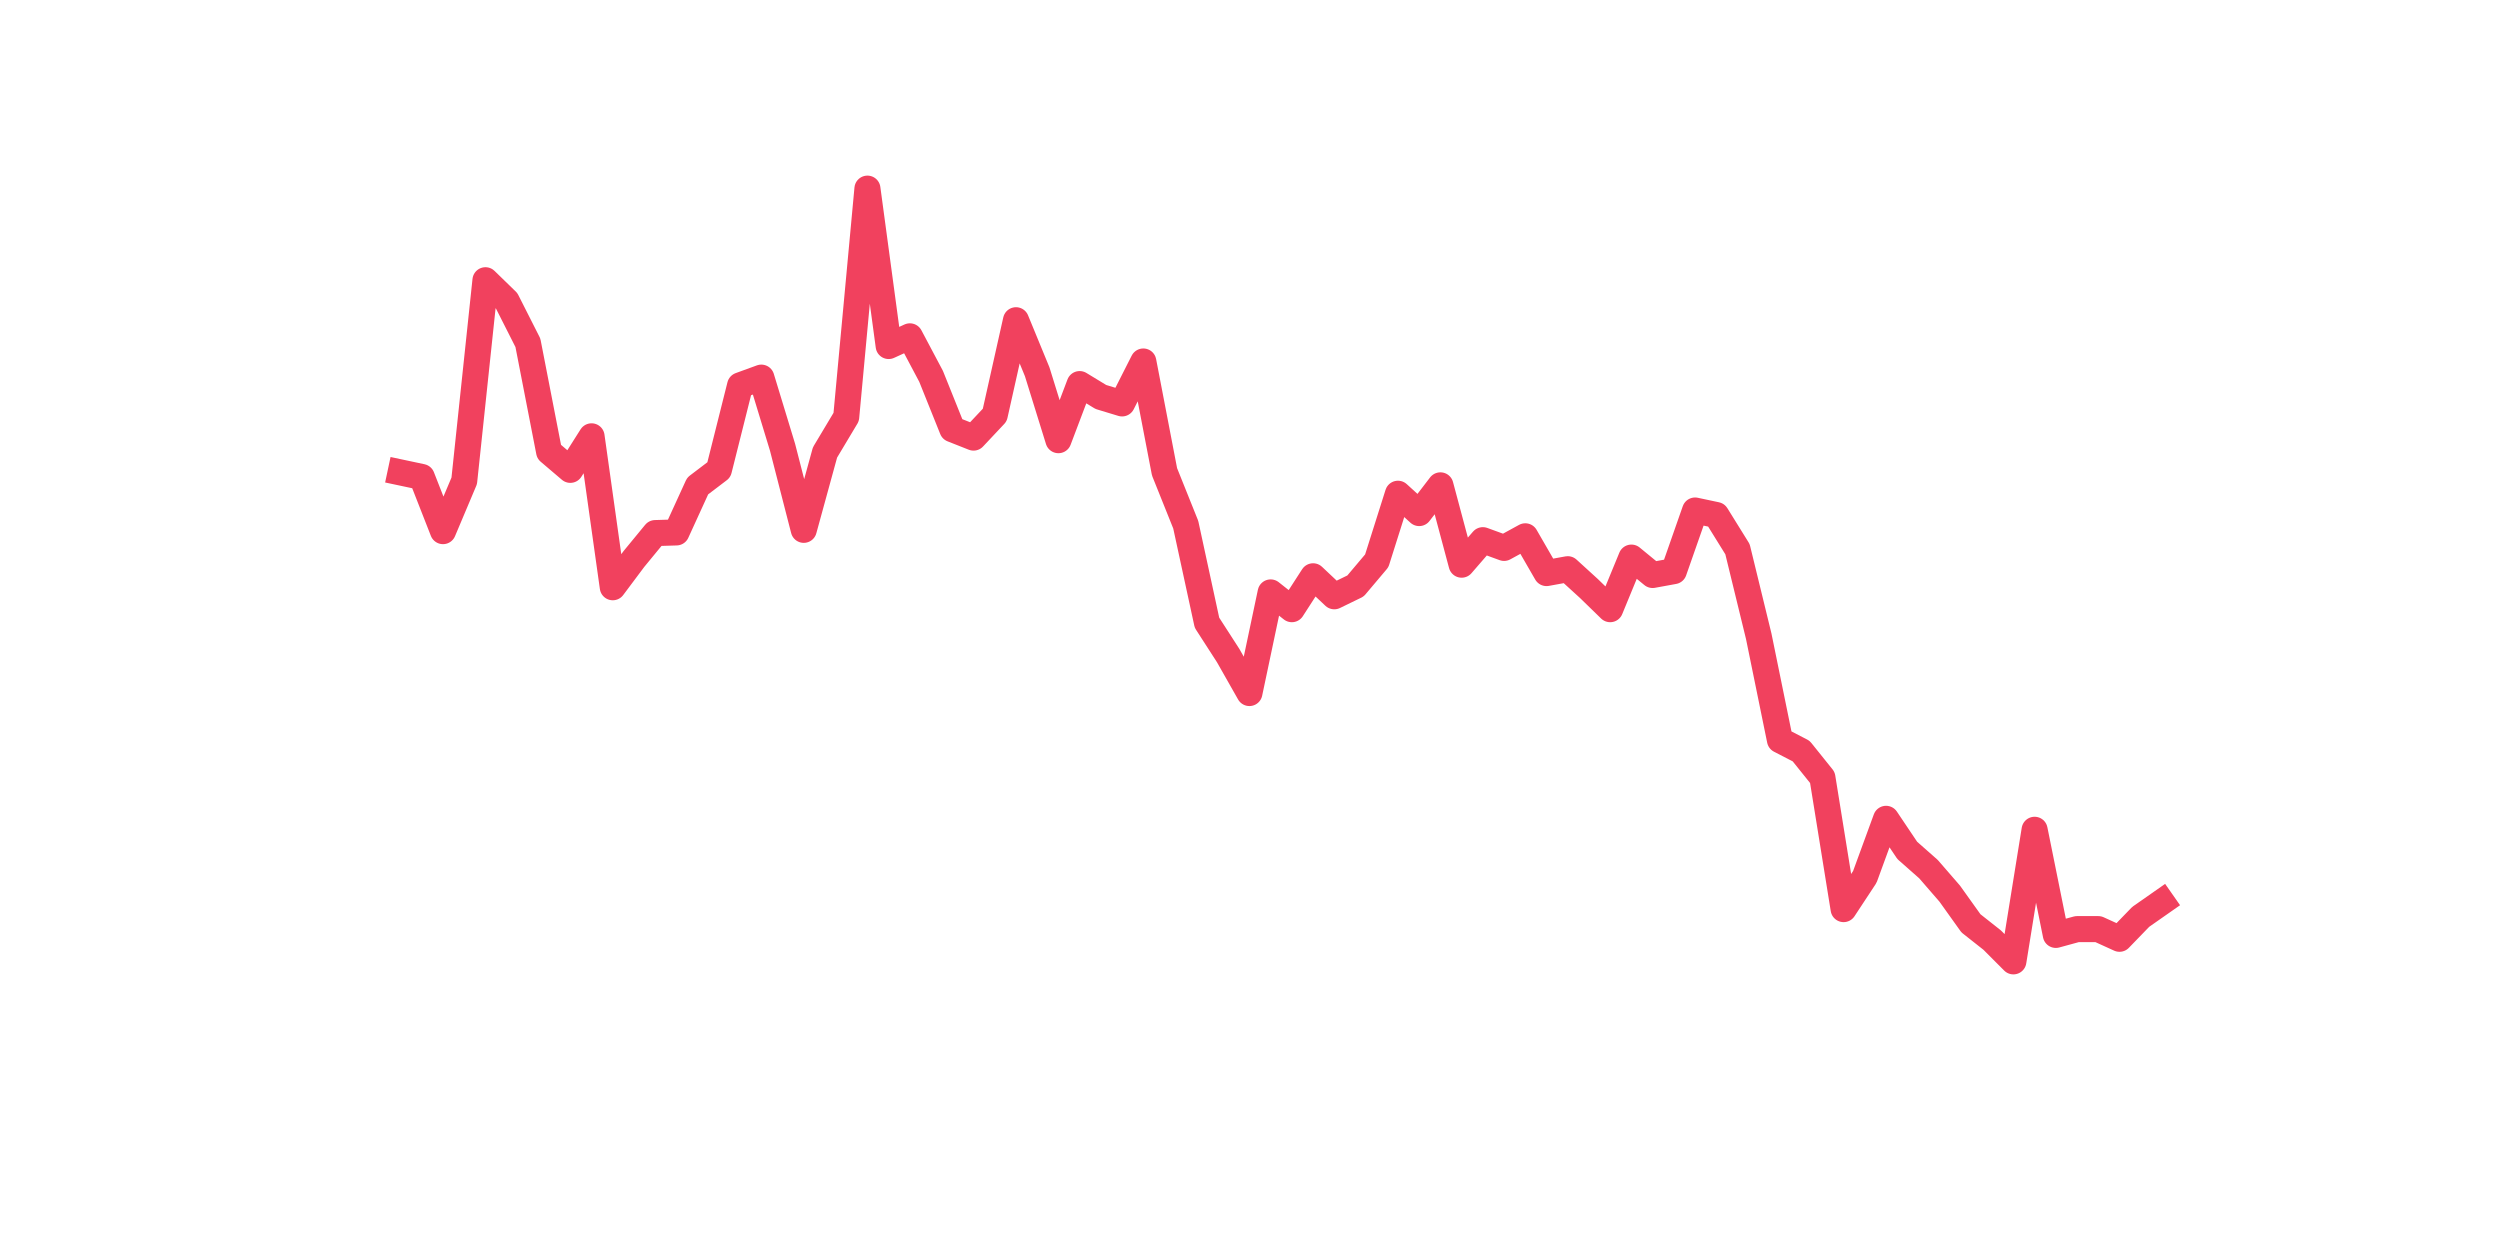 <?xml version="1.0" encoding="utf-8" standalone="no"?>
<!DOCTYPE svg PUBLIC "-//W3C//DTD SVG 1.1//EN"
  "http://www.w3.org/Graphics/SVG/1.1/DTD/svg11.dtd">
<svg xmlns:xlink="http://www.w3.org/1999/xlink" width="144pt" height="72pt" viewBox="0 0 144 72" xmlns="http://www.w3.org/2000/svg" version="1.1">
 <defs>
  <style type="text/css">*{stroke-linejoin: round; stroke-linecap: butt}</style>
 </defs>
 <g id="figure_1">
  <g id="patch_1">
   <path d="M 0 72 
L 144 72 
L 144 0 
L 0 0 
z
" style="fill: #ffffff"/>
  </g>
  <g id="axes_1">
   <g id="line2d_1">
    <path d="M 23.073 27.213 
L 24.295 27.473 
L 25.517 30.594 
L 26.74 27.696 
L 27.962 16.141 
L 29.184 17.33 
L 30.407 19.745 
L 31.629 26.024 
L 32.851 27.064 
L 34.074 25.132 
L 35.296 33.826 
L 36.519 32.191 
L 37.741 30.705 
L 38.963 30.668 
L 40.186 27.993 
L 41.408 27.064 
L 42.63 22.197 
L 43.853 21.751 
L 45.075 25.764 
L 46.297 30.519 
L 47.52 26.061 
L 48.742 24.018 
L 49.964 10.865 
L 51.187 19.931 
L 52.409 19.373 
L 53.631 21.677 
L 54.854 24.723 
L 56.076 25.206 
L 57.298 23.906 
L 58.521 18.445 
L 59.743 21.417 
L 60.965 25.355 
L 62.188 22.123 
L 63.41 22.866 
L 64.632 23.237 
L 65.855 20.822 
L 67.077 27.176 
L 68.299 30.222 
L 69.522 35.869 
L 70.744 37.764 
L 71.966 39.919 
L 73.189 34.123 
L 74.411 35.089 
L 75.634 33.194 
L 76.856 34.346 
L 78.078 33.752 
L 79.301 32.303 
L 80.523 28.439 
L 81.745 29.553 
L 82.968 27.956 
L 84.19 32.526 
L 85.412 31.114 
L 86.635 31.56 
L 87.857 30.891 
L 89.079 33.009 
L 90.302 32.786 
L 91.524 33.9 
L 92.746 35.089 
L 93.969 32.117 
L 95.191 33.12 
L 96.413 32.897 
L 97.636 29.405 
L 98.858 29.665 
L 100.08 31.634 
L 101.303 36.65 
L 102.525 42.631 
L 103.747 43.263 
L 104.97 44.786 
L 106.192 52.365 
L 107.414 50.508 
L 108.637 47.164 
L 109.859 48.984 
L 111.081 50.062 
L 112.304 51.473 
L 113.526 53.183 
L 114.749 54.149 
L 115.971 55.375 
L 117.193 47.795 
L 118.416 53.851 
L 119.638 53.517 
L 120.86 53.517 
L 122.083 54.074 
L 123.305 52.811 
L 124.527 51.956 
" clip-path="url(#p3a380e6098)" style="fill: none; stroke: #f1415e; stroke-width: 1.5; stroke-linecap: square"/>
   </g>
  </g>
 </g>
 <defs>
  <clipPath id="p3a380e6098">
   <rect x="18" y="8.64" width="111.6" height="48.96"/>
  </clipPath>
 </defs>
</svg>
